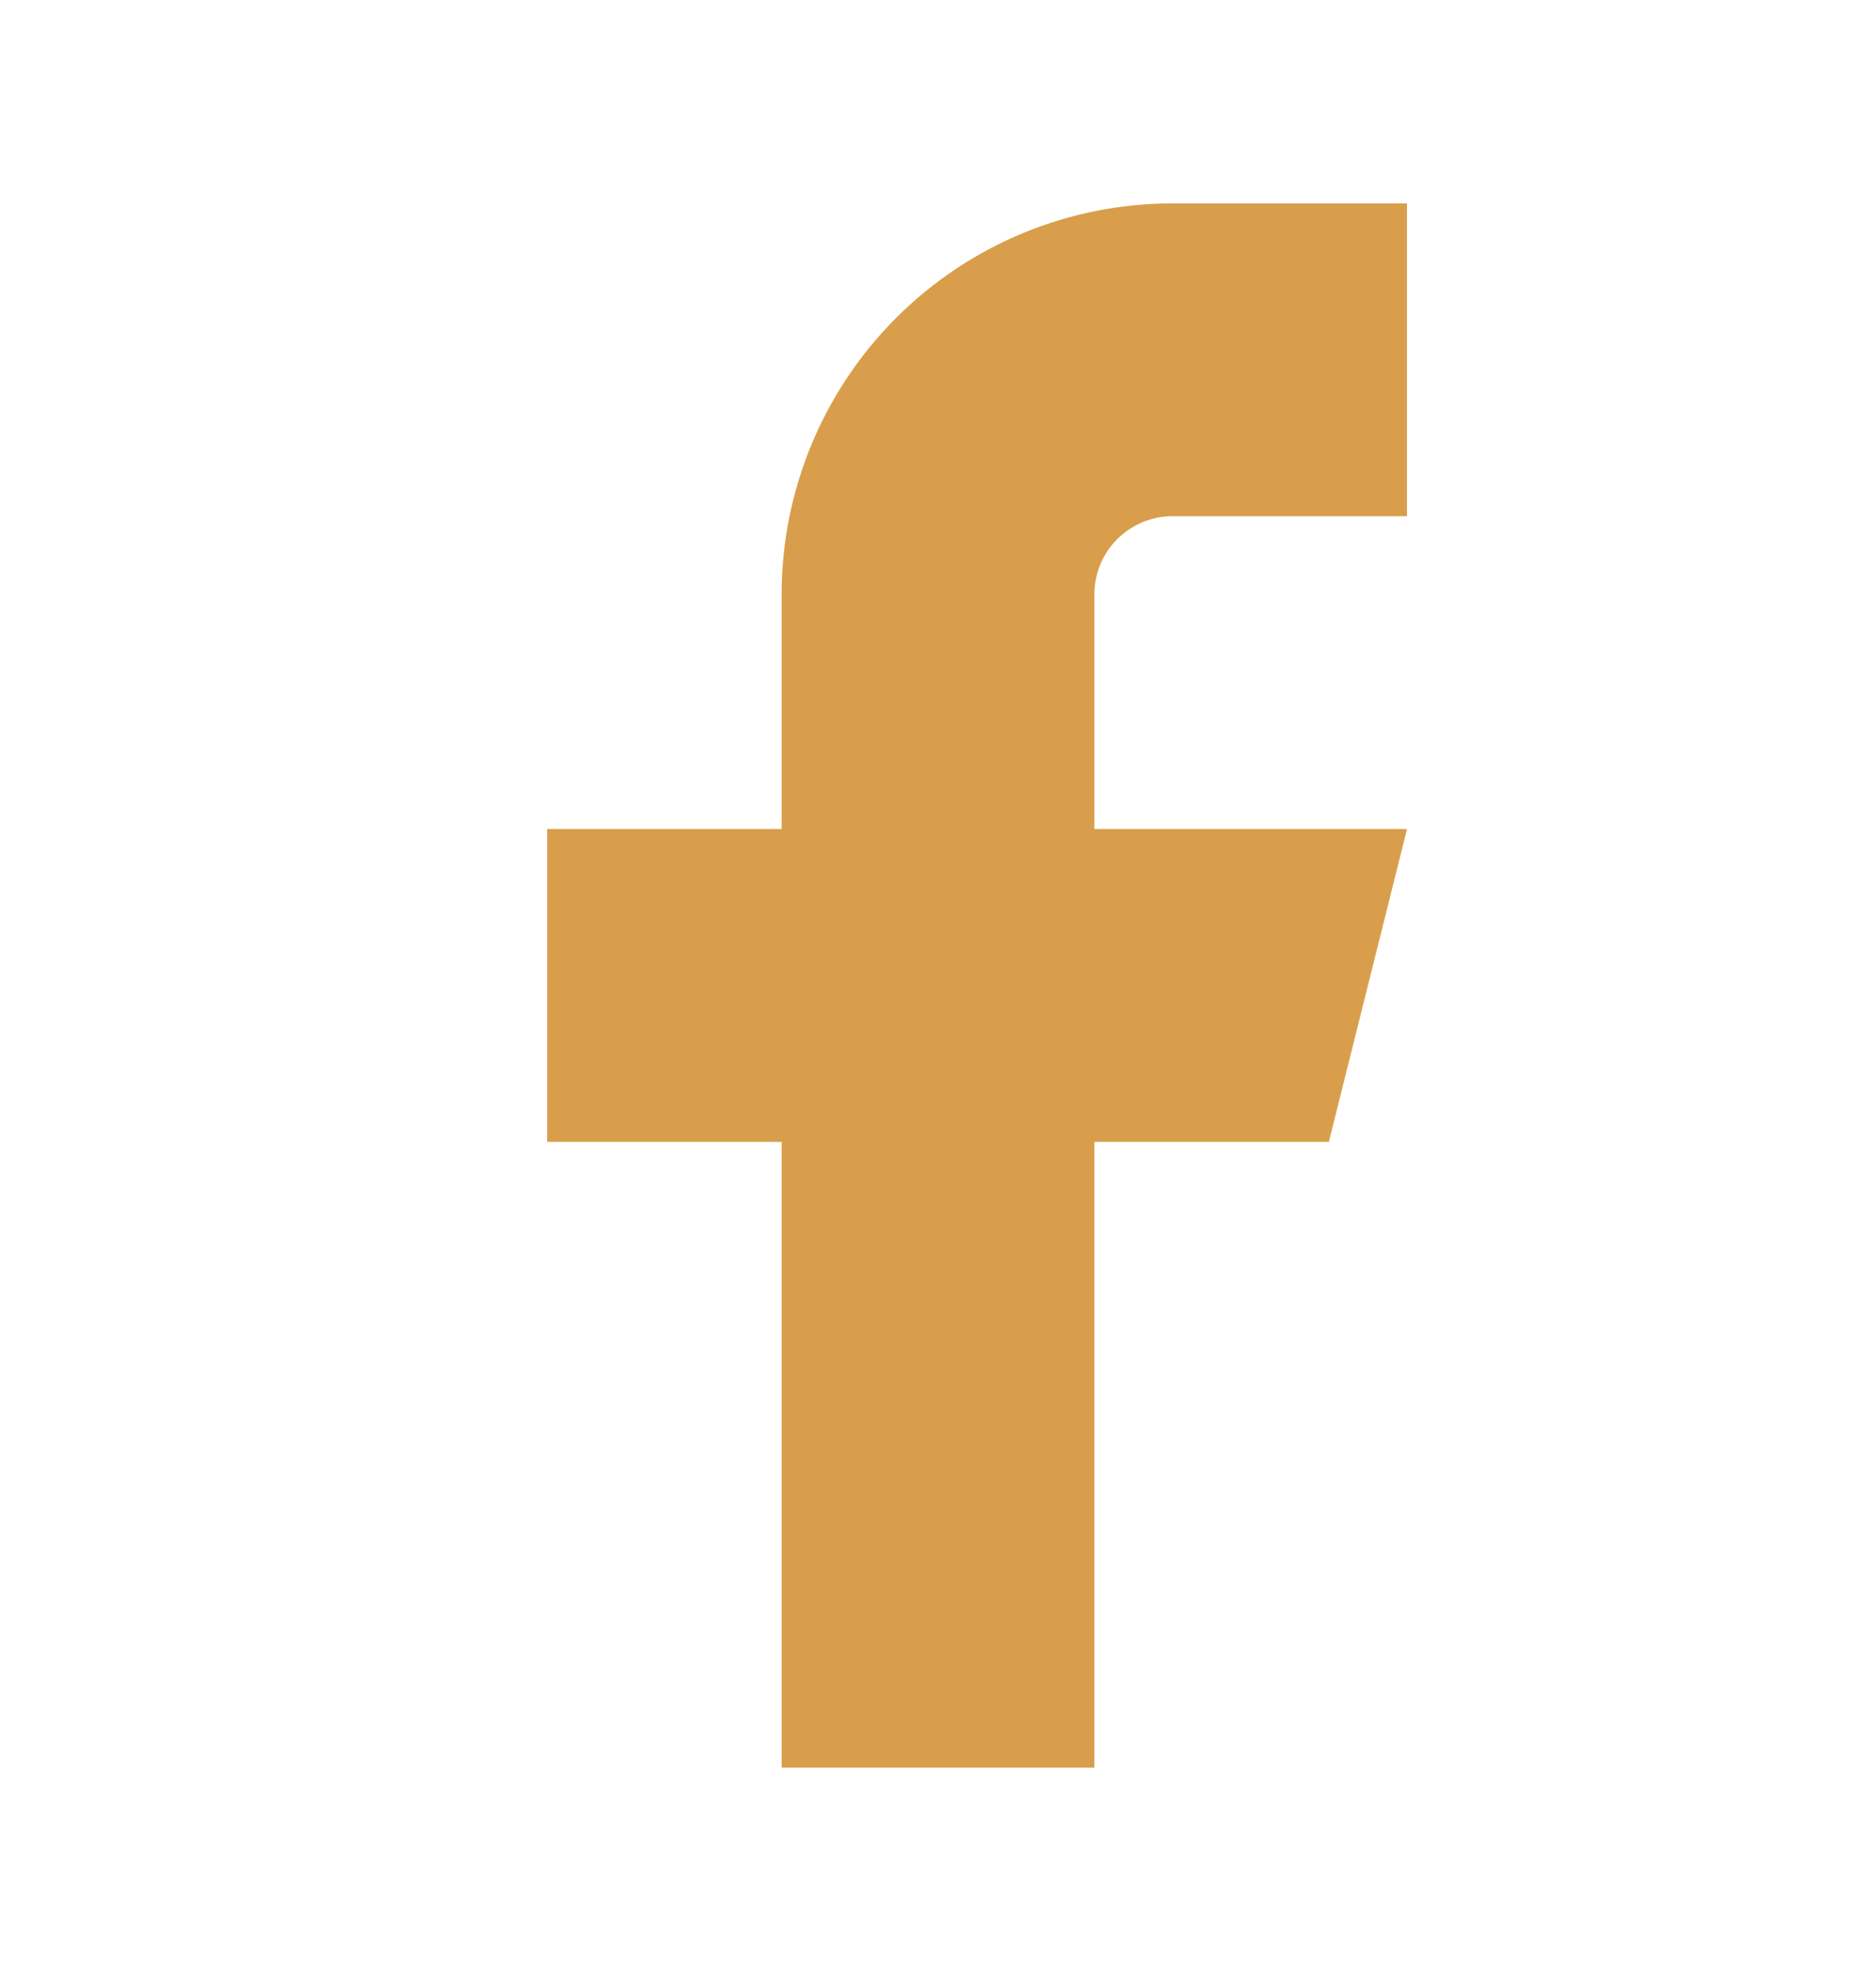 <svg width="20" height="21" viewBox="0 0 20 21" fill="none" xmlns="http://www.w3.org/2000/svg">
<path d="M15 2.167H12.5C11.395 2.167 10.335 2.605 9.554 3.387C8.772 4.168 8.333 5.228 8.333 6.333V8.833H5.833V12.166H8.333V18.833H11.667V12.166H14.167L15 8.833H11.667V6.333C11.667 6.112 11.754 5.9 11.911 5.744C12.067 5.588 12.279 5.5 12.5 5.5H15V2.167Z" fill="#D99E4B"/>
</svg>
